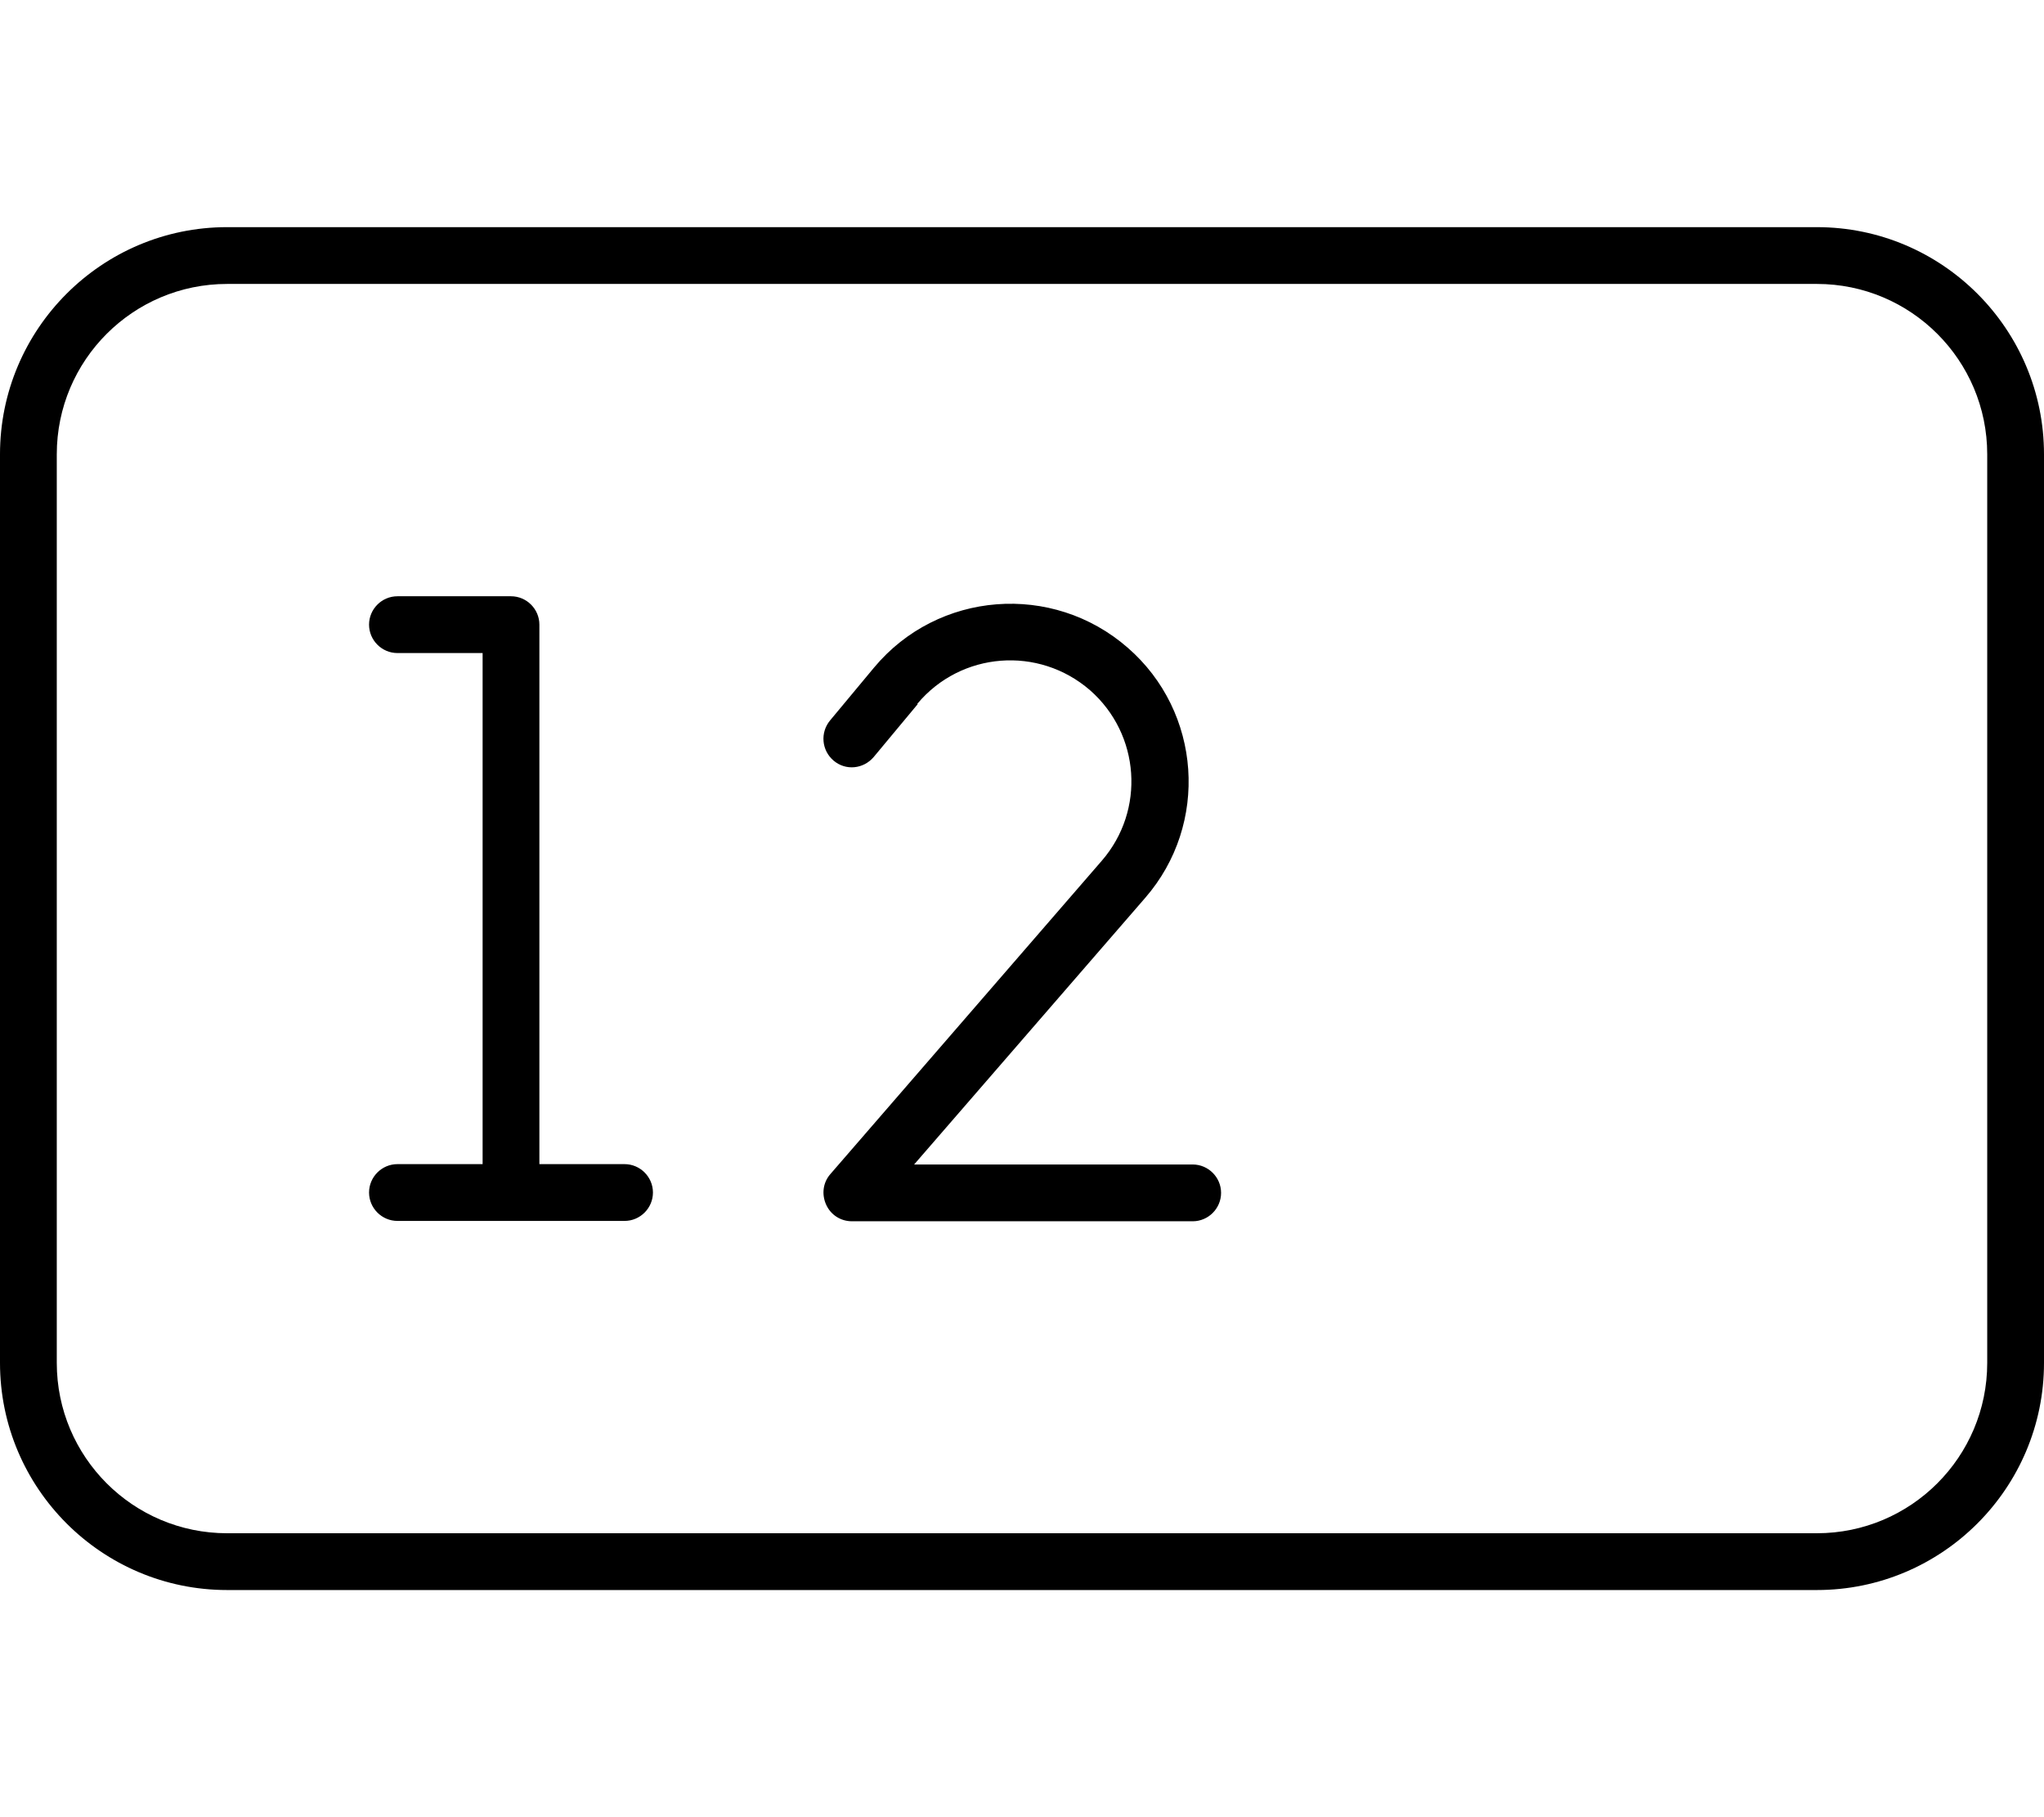 <svg xmlns="http://www.w3.org/2000/svg" viewBox="0 0 576 512"><!--! Font Awesome Pro 7.0.0 by @fontawesome - https://fontawesome.com License - https://fontawesome.com/license (Commercial License) Copyright 2025 Fonticons, Inc. --><path fill="currentColor" d="M512 80c26.5 0 48 21.5 48 48l0 256c0 26.5-21.5 48-48 48L64 432c-26.5 0-48-21.5-48-48l0-256c0-26.5 21.5-48 48-48l448 0zM64 64C28.7 64 0 92.7 0 128L0 384c0 35.3 28.7 64 64 64l448 0c35.3 0 64-28.7 64-64l0-256c0-35.3-28.7-64-64-64L64 64zm40 112c0 4.4 3.6 8 8 8l24 0 0 144-24 0c-4.4 0-8 3.6-8 8s3.6 8 8 8l64 0c4.4 0 8-3.6 8-8s-3.6-8-8-8l-24 0 0-152c0-4.4-3.6-8-8-8l-32 0c-4.4 0-8 3.6-8 8zm154.5 22.3c12.3-14.7 34.2-16.4 48.7-3.8 14.1 12.4 15.6 33.8 3.3 48L234 330.8c-2.1 2.4-2.5 5.7-1.2 8.6s4.1 4.7 7.3 4.7l96 0c4.4 0 8-3.6 8-8s-3.6-8-8-8l-78.5 0 65.1-75.1c18.1-20.8 15.9-52.4-4.9-70.5-21.2-18.5-53.5-16-71.5 5.6l-12.4 14.9c-2.8 3.4-2.4 8.4 1 11.3s8.4 2.4 11.3-1l12.4-14.9z"/></svg>
